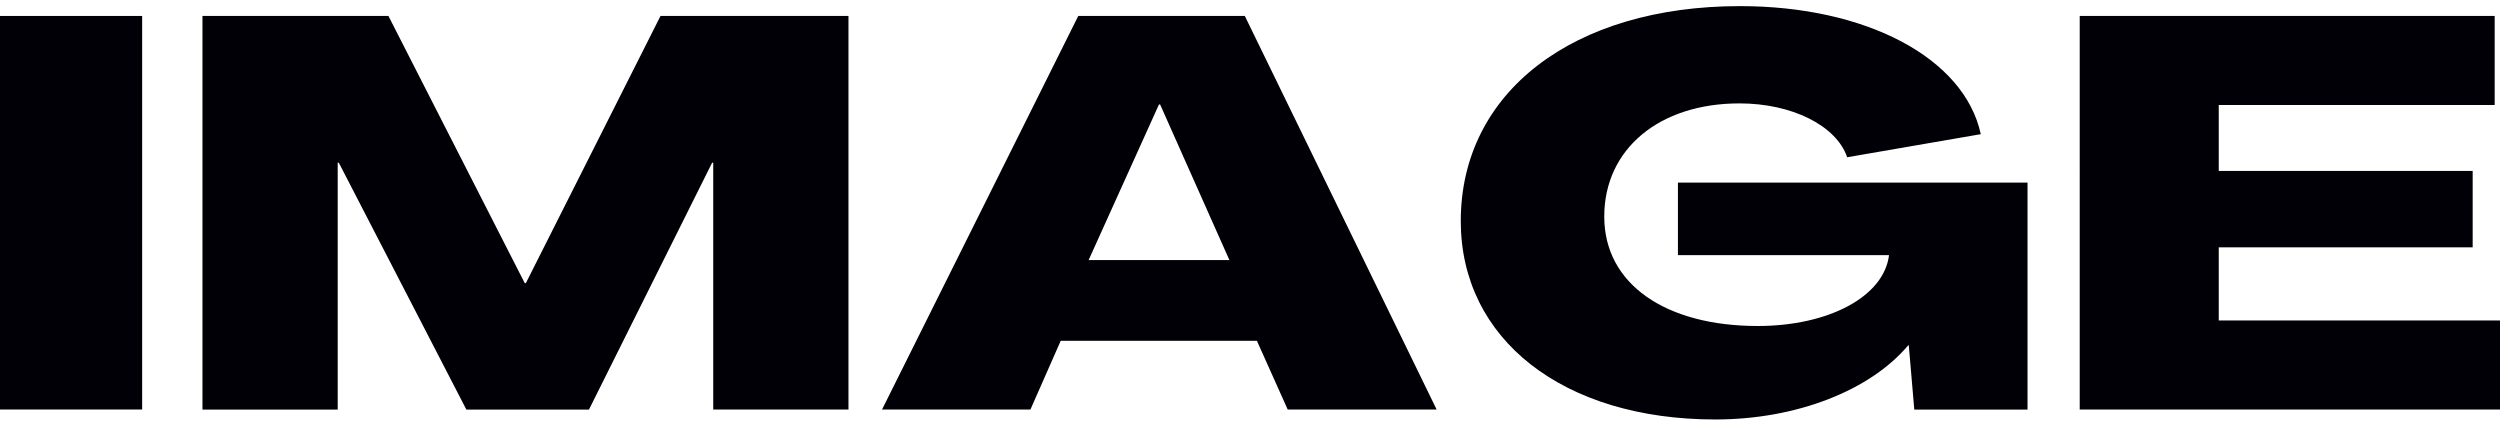 <?xml version="1.0" encoding="UTF-8"?>
<svg id="b" data-name="レイヤー 1" xmlns="http://www.w3.org/2000/svg" width="376" height="64" viewBox="0 0 376 64">
  <defs>
    <style>
      .f {
        fill: #010006;
      }
    </style>
  </defs>
  <path class="f" d="m-.03,2.4h21.41v59.19H-.03V2.4Z"/>
  <path class="f" d="m30.48,2.4h27.94l20.5,40.18h.17L99.34,2.4h28.27v59.19h-20.34V24.48h-.17l-18.52,37.12h-18.44l-19.18-37.12h-.17v37.12h-20.34V2.4Z"/>
  <path class="f" d="m162.17,2.4h25.05l28.85,59.19h-22.4l-4.63-10.33h-29.51l-4.55,10.33h-22.32L162.17,2.4Zm22.73,36.71l-10.42-23.4h-.17l-10.58,23.4h21.16Z"/>
  <path class="f" d="m219.7,33.24c0-19.35,16.87-32.32,42-32.32,18.93,0,33.73,7.77,36.21,19.26l-20.09,3.47c-1.65-4.79-8.35-8.1-16.2-8.1-12.07,0-20.34,6.86-20.34,17.03s9.26,16.45,23.07,16.45c10.75,0,19.01-4.46,19.76-10.66h-31.75v-10.91h52.58v34.14h-17.03l-.83-9.67h-.08c-5.7,6.78-16.78,11.16-29.02,11.16-22.9,0-38.28-12.07-38.28-29.84Z"/>
  <path class="f" d="m312.78,2.4h62.42v13.39h-41.5v9.92h38.19v11.49h-38.19v11h42.33v13.39h-63.24V2.4Z"/>
</svg>
